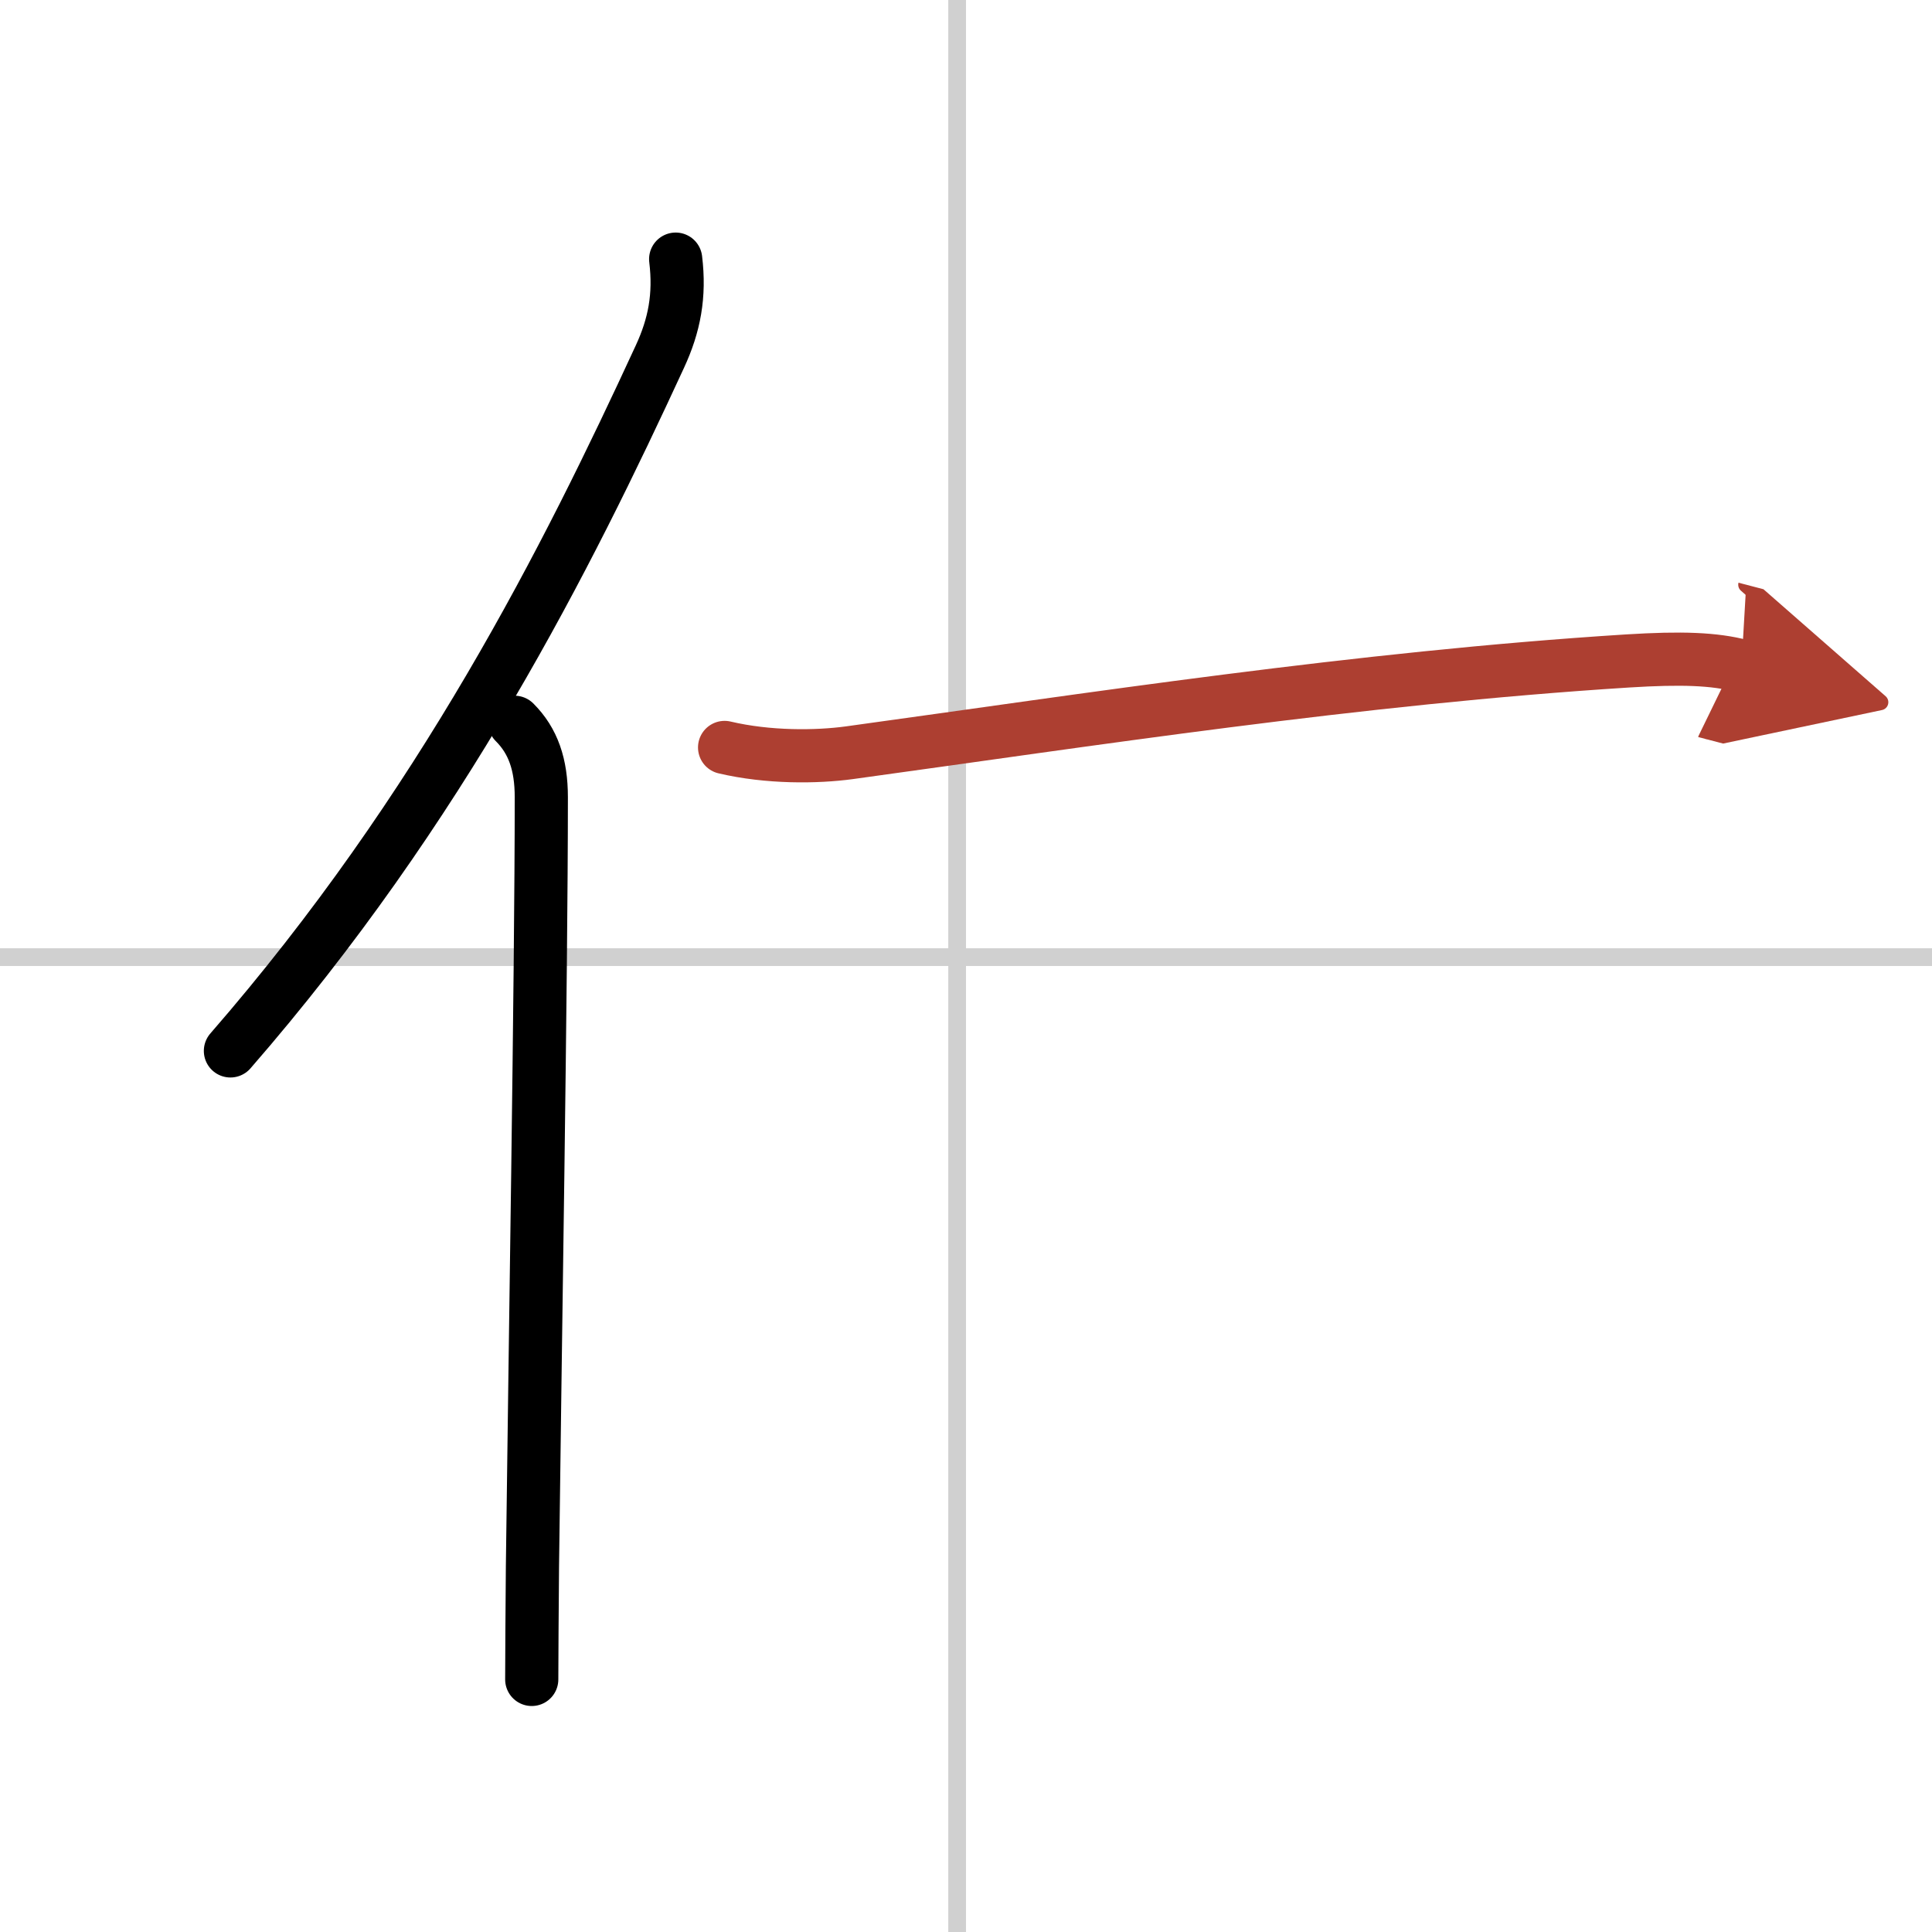 <svg width="400" height="400" viewBox="0 0 109 109" xmlns="http://www.w3.org/2000/svg"><defs><marker id="a" markerWidth="4" orient="auto" refX="1" refY="5" viewBox="0 0 10 10"><polyline points="0 0 10 5 0 10 1 5" fill="#ad3f31" stroke="#ad3f31"/></marker></defs><g fill="none" stroke="#000" stroke-linecap="round" stroke-linejoin="round" stroke-width="3"><rect width="100%" height="100%" fill="#fff" stroke="#fff"/><line x1="54" x2="54" y2="109" stroke="#d0d0d0" stroke-width="1"/><line x2="109" y1="54" y2="54" stroke="#d0d0d0" stroke-width="1"/><path d="m38.12 14.62c0.25 2.06-0.07 3.73-0.89 5.5-5.2 11.27-12.3 25.46-24.23 39.17"/><path d="m29.03 40.75c1.05 1.05 1.51 2.38 1.51 4.23 0 10.19-0.36 31.65-0.5 43.4-0.02 2.74-0.04 4.95-0.04 6.37"/><path d="m40.88 42.17c2.46 0.58 5.19 0.55 7.03 0.3 13.46-1.85 28.71-4.22 43.92-5.18 3.05-0.19 4.89-0.12 6.42 0.28" marker-end="url(#a)" stroke="#ad3f31"/></g></svg>
